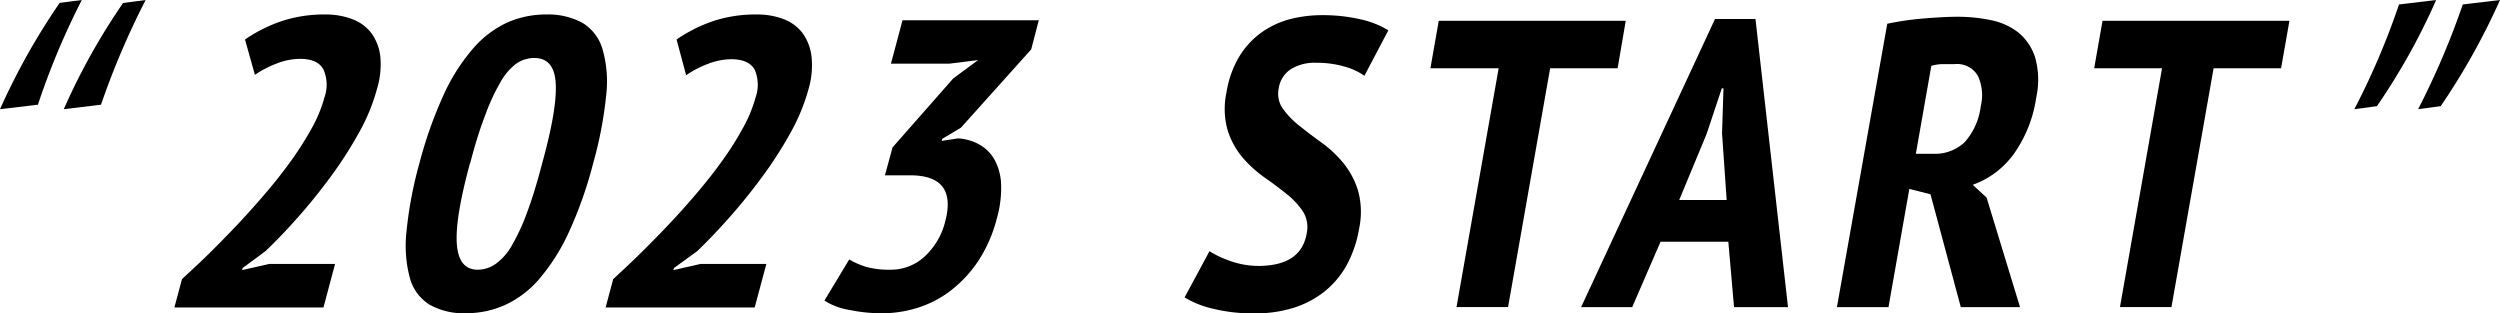 <svg xmlns="http://www.w3.org/2000/svg" viewBox="0 0 329.71 41.31"><g id="レイヤー_2" data-name="レイヤー 2"><g id="レイヤー_3" data-name="レイヤー 3"><path d="M10.79,0A98,98,0,0,0,5,13.81L0,14.4A88.7,88.7,0,0,1,7.87.38Zm8.42,0a104.22,104.22,0,0,0-5.89,13.81l-4.91.59a85.14,85.14,0,0,1,7.82-14Z"/><path d="M172.33,30.8a3.91,3.91,0,0,0-.51-2.94,10.25,10.25,0,0,0-2.16-2.29c-.89-.72-1.88-1.46-2.95-2.21a15.69,15.69,0,0,1-2.88-2.64,10.46,10.46,0,0,1-1.93-3.56,10.37,10.37,0,0,1-.14-5,13.14,13.14,0,0,1,1.66-4.67,10.86,10.86,0,0,1,2.84-3.13A11.6,11.6,0,0,1,170,2.56,16.92,16.92,0,0,1,174.39,2a21.85,21.85,0,0,1,5,.54A11.81,11.81,0,0,1,183.1,4l-3.16,6a8,8,0,0,0-2.52-1.19,13,13,0,0,0-3.81-.53,5.92,5.92,0,0,0-3.39.86,3.63,3.63,0,0,0-1.58,2.53,3.43,3.43,0,0,0,.55,2.67,11.09,11.09,0,0,0,2.17,2.24c.9.72,1.88,1.47,2.95,2.24a15.28,15.28,0,0,1,2.87,2.7,10.76,10.76,0,0,1,1.92,3.61,10.45,10.45,0,0,1,.16,4.94,15.43,15.43,0,0,1-1.71,5,11.78,11.78,0,0,1-3,3.48,12.69,12.69,0,0,1-4.06,2.08,16.93,16.93,0,0,1-4.93.7,22.16,22.16,0,0,1-5.73-.65,12.35,12.35,0,0,1-3.6-1.46l3.28-6.09a13.39,13.39,0,0,0,2.74,1.29,11.18,11.18,0,0,0,3.93.65C169.79,35,171.83,33.61,172.33,30.8Z"/><path d="M213.34,9h-8.9l-5.55,31.5h-6.8L197.65,9h-9l1.1-6.26h24.66Z"/><path d="M227.94,31.88H219l-3.74,8.63h-6.74l17.66-38h5.34l4.29,38h-7.12Zm-6.48-5.5h6.26l-.61-8.79.19-5.94h-.22l-2,6Z"/><path d="M248.9,3.13a39.61,39.61,0,0,1,4.87-.7c1.72-.14,3.19-.22,4.41-.22a21.45,21.45,0,0,1,4.45.46,8.58,8.58,0,0,1,3.62,1.67,7,7,0,0,1,2.17,3.3,10.9,10.9,0,0,1,.12,5.25,17,17,0,0,1-3,7.48,11.37,11.37,0,0,1-5.37,4L262,26.06l4.41,14.45H258.6l-4-14.89-2.79-.7-2.75,15.59h-6.8Zm3.77,17.15H255a5.65,5.65,0,0,0,4.11-1.53A8.69,8.69,0,0,0,261.23,14a6.08,6.08,0,0,0-.38-4,3.19,3.19,0,0,0-3.13-1.54c-.57,0-1.13,0-1.68,0a5.91,5.91,0,0,0-1.33.22Z"/><path d="M300.84,9h-8.9l-5.56,31.5h-6.79L285.14,9h-8.95l1.1-6.26h24.65Z"/><path d="M310.5,14.4A97.49,97.49,0,0,0,316.39.59l4.9-.59a85.77,85.77,0,0,1-7.81,14Zm8.41,0A103.65,103.65,0,0,0,324.8.59L329.71,0a89.61,89.61,0,0,1-7.82,14Z"/><path d="M49.71,11.76a25.22,25.22,0,0,1-2.38,5.76,52.47,52.47,0,0,1-3.7,5.76q-2.07,2.82-4.32,5.36T35,33.13L32,35.35l-.07.27,3.58-.81h8.68l-1.53,5.74H23l1-3.74c1-.93,2.18-2,3.42-3.22s2.49-2.49,3.77-3.84,2.54-2.76,3.79-4.22,2.4-2.92,3.45-4.38a44,44,0,0,0,2.72-4.3,18.28,18.28,0,0,0,1.64-4,5,5,0,0,0-.13-3.68c-.5-.94-1.53-1.41-3.1-1.41a8.71,8.71,0,0,0-3.08.62,13.5,13.5,0,0,0-2.86,1.49L32.31,5.21A19.75,19.75,0,0,1,37.1,2.8a17.86,17.86,0,0,1,5.79-.89,9.73,9.73,0,0,1,3.58.62A5.65,5.65,0,0,1,49,4.4a6.45,6.45,0,0,1,1.16,3.08A11.07,11.07,0,0,1,49.71,11.76Z"/><path d="M55.31,21.55a55.08,55.08,0,0,1,3.18-9,25.24,25.24,0,0,1,3.85-6.09A13.35,13.35,0,0,1,66.84,3,12.54,12.54,0,0,1,72,1.91,9.47,9.47,0,0,1,76.79,3a6,6,0,0,1,2.66,3.44,15.48,15.48,0,0,1,.5,6.09,52.54,52.54,0,0,1-1.72,9A53.87,53.87,0,0,1,75,30.67a26.36,26.36,0,0,1-3.88,6.12,13.25,13.25,0,0,1-4.51,3.43,12.5,12.5,0,0,1-5.16,1.09,9.2,9.2,0,0,1-4.77-1.11,6,6,0,0,1-2.62-3.52,16.55,16.55,0,0,1-.45-6.14A52.34,52.34,0,0,1,55.31,21.55Zm6.67,0Q60,28.81,60.25,32.19T63,35.57a4.13,4.13,0,0,0,2.36-.76,7.46,7.46,0,0,0,2.14-2.43,26.75,26.75,0,0,0,2-4.33q1-2.65,2-6.5Q73.49,14.37,73.29,11c-.12-2.23-1.07-3.35-2.82-3.35a4.15,4.15,0,0,0-2.39.75A7.82,7.82,0,0,0,66,10.84a26.75,26.75,0,0,0-2,4.33C63.31,16.94,62.65,19.06,62,21.55Z"/><path d="M106.63,11.76a25.68,25.68,0,0,1-2.38,5.76,52.47,52.47,0,0,1-3.7,5.76q-2.07,2.82-4.32,5.36t-4.29,4.49l-3.06,2.22-.07.27,3.58-.81h8.68l-1.54,5.74H79.87l1-3.74c1-.93,2.17-2,3.41-3.22s2.5-2.49,3.78-3.84S90.6,27,91.85,25.53s2.4-2.92,3.44-4.38A40.52,40.52,0,0,0,98,16.85a18.35,18.35,0,0,0,1.65-4,5,5,0,0,0-.13-3.68C99,8.28,98,7.81,96.43,7.81a8.71,8.71,0,0,0-3.08.62,13.26,13.26,0,0,0-2.86,1.49L89.23,5.21A19.75,19.75,0,0,1,94,2.8a17.8,17.8,0,0,1,5.78-.89,9.79,9.79,0,0,1,3.59.62,5.65,5.65,0,0,1,2.5,1.87,6.55,6.55,0,0,1,1.16,3.08A11.07,11.07,0,0,1,106.63,11.76Z"/><path d="M117.37,35.57A6.55,6.55,0,0,0,122,33.78a9.31,9.31,0,0,0,2.65-4.54q1.64-6.12-4.63-6.12h-3.31l1-3.68,8-9.09L129,7.92l-3.83.48h-7.67l1.53-5.73H137l-1,3.84-9.26,10.32-2.47,1.48-.07.27,2.16-.33a6.6,6.6,0,0,1,2.8.81,5.22,5.22,0,0,1,2,2,7.32,7.32,0,0,1,.87,3.24,14.52,14.52,0,0,1-.58,4.57,18.57,18.57,0,0,1-2.4,5.5,16.36,16.36,0,0,1-3.56,3.87,13.86,13.86,0,0,1-4.37,2.32,15.83,15.83,0,0,1-4.83.76,21.68,21.68,0,0,1-4.25-.44,8.65,8.65,0,0,1-3.31-1.24L112,34.22a10.44,10.44,0,0,0,2.32,1A11.25,11.25,0,0,0,117.37,35.57Z"/></g></g></svg>